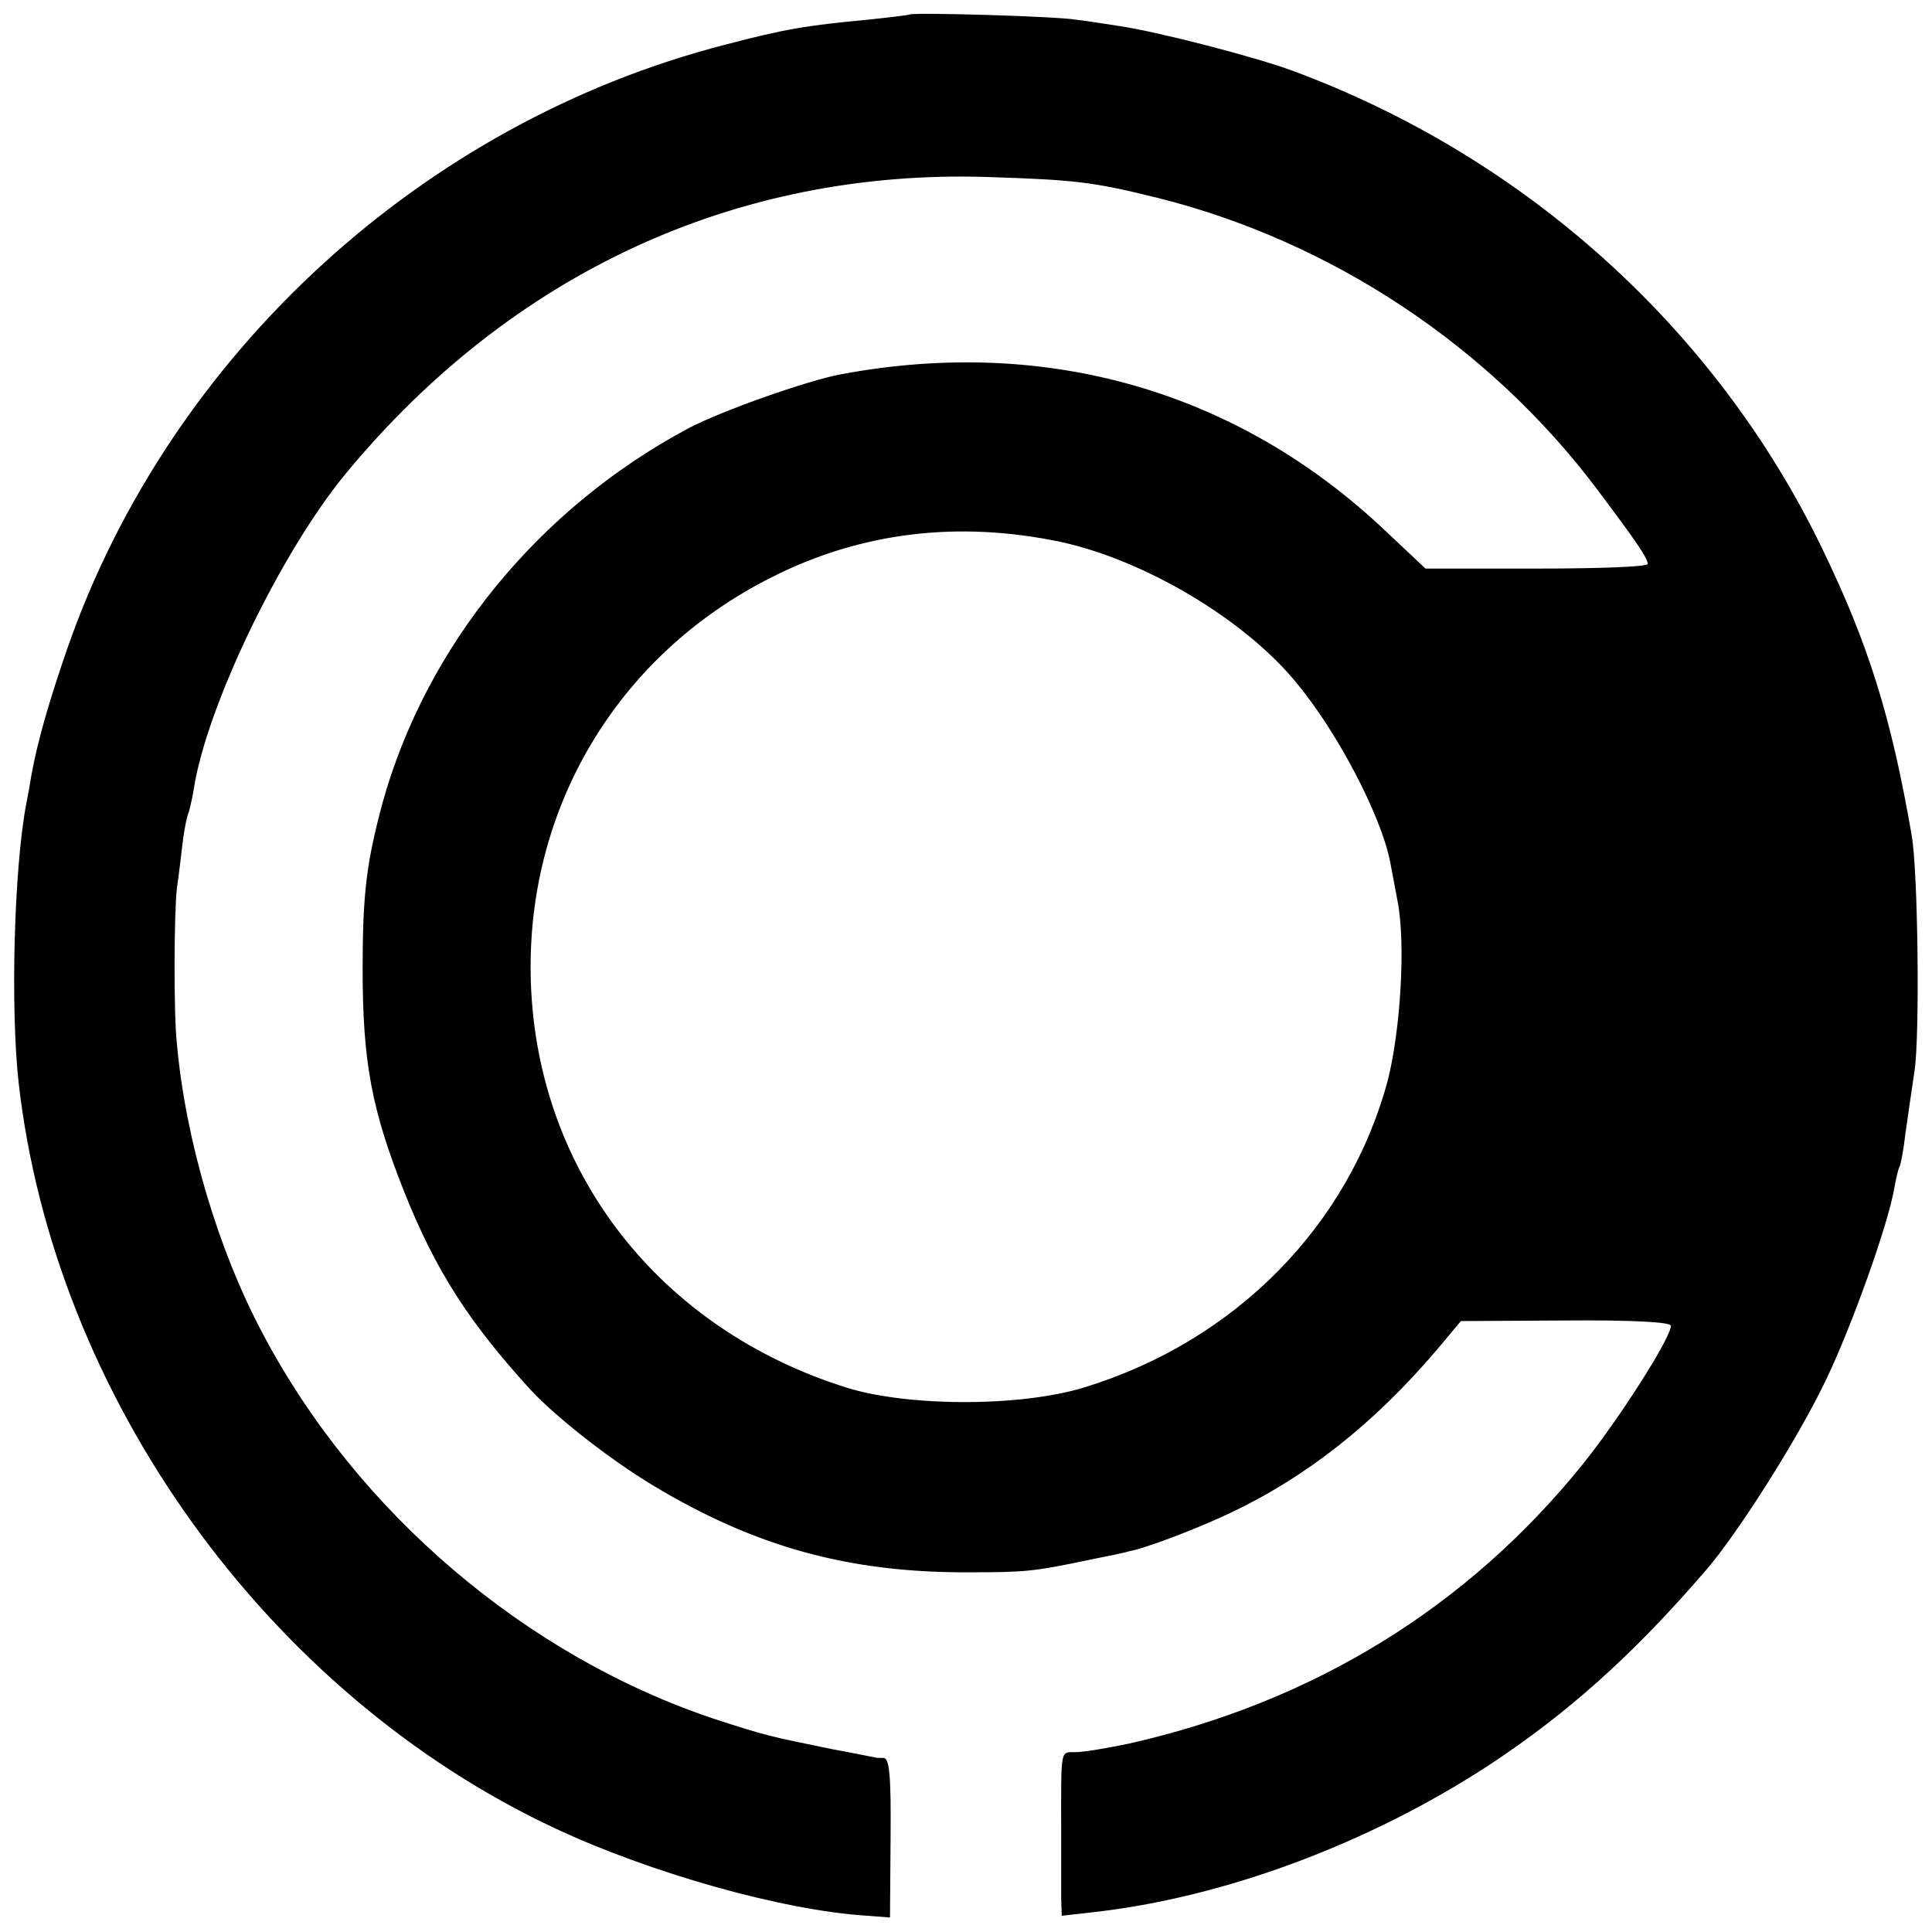 <?xml version="1.0" standalone="no"?>
<!DOCTYPE svg PUBLIC "-//W3C//DTD SVG 20010904//EN"
 "http://www.w3.org/TR/2001/REC-SVG-20010904/DTD/svg10.dtd">
<svg version="1.0" xmlns="http://www.w3.org/2000/svg"
 width="333pt" height="333pt" viewBox="0 0 333 333"
 preserveAspectRatio="xMidYMid meet">
<g transform="translate(0,333) scale(0.1,-0.1)"
fill="#000000" stroke="none">
<path d="M1568 3305 c-2 -1 -34 -5 -73 -9 -106 -10 -142 -16 -245 -43 -521
-134 -956 -533 -1133 -1038 -32 -92 -53 -165 -63 -222 -2 -13 -6 -35 -9 -50
-21 -112 -27 -351 -13 -478 61 -542 429 -1054 924 -1286 164 -77 393 -142 539
-151 l39 -3 1 138 c1 106 -2 137 -12 137 -7 0 -14 0 -15 1 -2 0 -34 7 -73 14
-113 23 -116 24 -200 51 -327 108 -620 357 -783 667 -76 143 -132 331 -147
497 -6 53 -5 230 0 270 3 19 7 55 10 79 3 25 8 47 10 50 1 3 6 22 9 41 22 143
151 410 263 545 285 344 671 523 1103 510 152 -5 182 -8 295 -36 300 -75 573
-256 759 -504 66 -88 86 -117 86 -127 0 -5 -86 -8 -191 -8 l-192 0 -68 64
c-255 242 -585 337 -939 271 -59 -11 -206 -63 -263 -93 -259 -138 -453 -376
-528 -647 -27 -101 -34 -154 -34 -285 0 -162 16 -244 72 -385 54 -135 111
-224 218 -341 44 -47 134 -118 210 -164 176 -106 338 -151 545 -150 96 0 111
1 210 22 30 6 60 12 65 14 29 5 118 39 175 66 133 63 249 155 357 282 l41 49
181 1 c117 1 181 -3 181 -9 0 -21 -90 -162 -153 -240 -198 -245 -462 -408
-780 -480 -38 -8 -79 -15 -93 -15 -27 0 -25 8 -25 -135 0 -47 0 -99 0 -116 l1
-31 53 6 c226 25 476 118 684 254 135 89 247 189 372 334 55 63 159 227 207
327 45 93 108 269 119 333 3 17 7 34 9 37 2 3 7 29 10 56 4 28 11 77 16 110 9
61 6 342 -5 405 -35 203 -74 329 -155 496 -183 378 -512 674 -912 822 -65 24
-231 67 -298 77 -25 4 -58 9 -75 11 -33 6 -282 13 -287 9z m260 -909 c144 -31
316 -133 405 -241 72 -86 147 -230 163 -310 2 -11 8 -42 13 -69 14 -73 5 -221
-17 -308 -67 -250 -262 -449 -522 -529 -109 -34 -303 -34 -410 -1 -323 101
-534 371 -545 699 -10 297 148 564 415 698 154 78 322 98 498 61z"/>
</g>
</svg>
